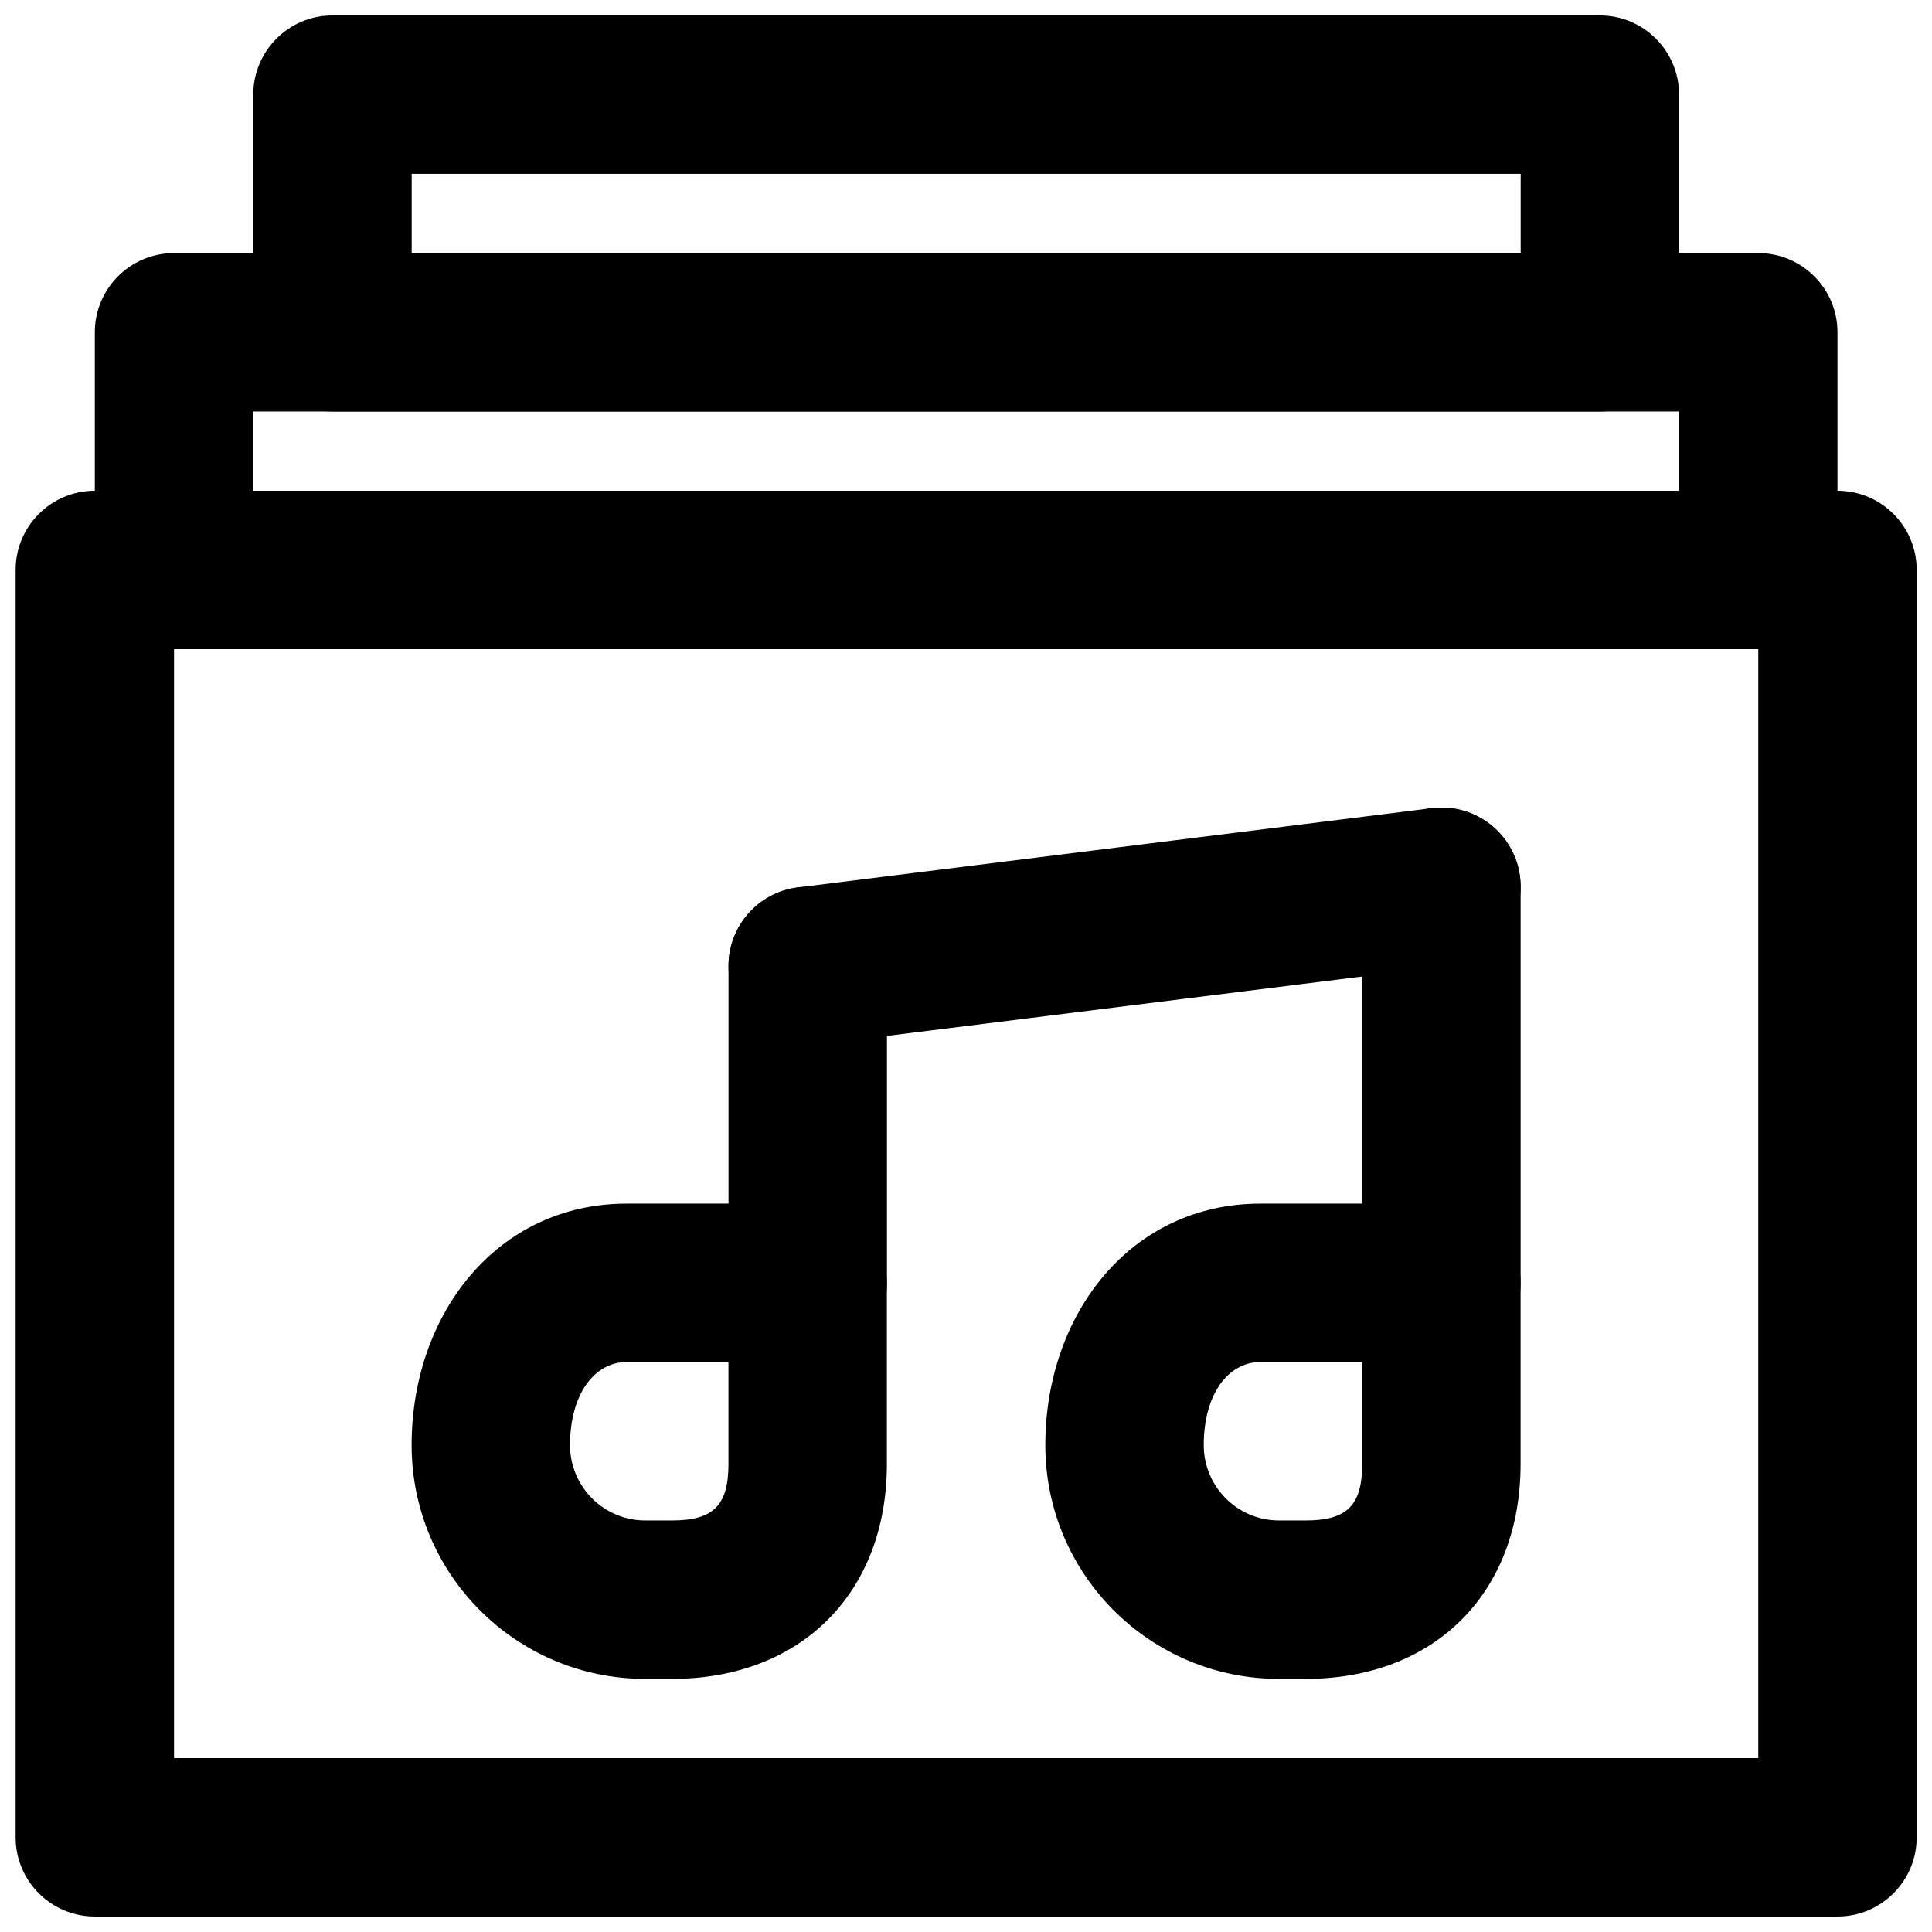 <?xml version="1.0" encoding="UTF-8"?>
<!-- Uploaded to: SVG Repo, www.svgrepo.com, Generator: SVG Repo Mixer Tools -->
<svg width="800px" height="800px" version="1.1" viewBox="144 144 512 512" xmlns="http://www.w3.org/2000/svg">
 <defs>
  <clipPath id="b">
   <path d="m148.09 274h503.81v377.9h-503.81z"/>
  </clipPath>
  <clipPath id="a">
   <path d="m211 148.09h378v105.91h-378z"/>
  </clipPath>
 </defs>
 <g clip-path="url(#b)">
  <path d="m169.13 651.9h461.82c11.594 0 20.992-9.398 20.992-20.992v-335.87c0-11.594-9.398-20.992-20.992-20.992h-461.82c-11.594 0-20.992 9.398-20.992 20.992v335.87c0 11.594 9.398 20.992 20.992 20.992zm20.992-335.87h419.84v293.89h-419.84z" fill-rule="evenodd"/>
 </g>
 <path d="m190.12 316.03h419.84c11.594 0 20.992-9.398 20.992-20.992v-62.977c0-11.594-9.398-20.992-20.992-20.992h-419.84c-11.594 0-20.992 9.398-20.992 20.992v62.977c0 11.594 9.398 20.992 20.992 20.992zm20.992-62.977h377.86v20.992h-377.86z" fill-rule="evenodd"/>
 <g clip-path="url(#a)">
  <path d="m232.11 253.05h335.87c11.594 0 20.992-9.398 20.992-20.992v-62.977c0-11.594-9.398-20.992-20.992-20.992h-335.87c-11.594 0-20.992 9.398-20.992 20.992v62.977c0 11.594 9.398 20.992 20.992 20.992zm20.992-62.977h293.89v20.992h-293.89z" fill-rule="evenodd"/>
 </g>
 <path d="m337.05 531.95c0 11.008-3.988 14.988-15.012 14.988h-7.012c-11.023 0-19.961-8.934-19.961-19.961 0-13.617 6.543-22.023 15.008-22.023h26.977zm-15.012 56.973c34.203 0 56.996-22.77 56.996-56.973v-47.988c0-11.59-9.398-20.988-20.992-20.988h-47.969c-34.277 0-56.992 29.176-56.992 64.004 0 34.215 27.738 61.945 61.945 61.945z" fill-rule="evenodd"/>
 <path d="m379.05 483.96v-83.965c0-11.594-9.398-20.992-20.992-20.992s-20.992 9.398-20.992 20.992v83.965c0 11.594 9.398 20.992 20.992 20.992s20.992-9.398 20.992-20.992z" fill-rule="evenodd"/>
 <path d="m504.99 531.95c0 11.008-3.988 14.988-15.012 14.988h-7.012c-11.023 0-19.961-8.934-19.961-19.961 0-13.617 6.543-22.023 15.008-22.023h26.977zm-15.012 56.973c34.203 0 56.992-22.77 56.992-56.973v-47.988c0-11.59-9.398-20.988-20.992-20.988h-47.965c-34.277 0-56.992 29.176-56.992 64.004 0 34.215 27.738 61.945 61.945 61.945z" fill-rule="evenodd"/>
 <path d="m546.98 483.96v-104.96c0-11.594-9.398-20.992-20.992-20.992s-20.992 9.398-20.992 20.992v104.96c0 11.594 9.398 20.992 20.992 20.992s20.992-9.398 20.992-20.992z" fill-rule="evenodd"/>
 <path d="m360.66 420.83 167.94-20.992c11.504-1.438 19.664-11.93 18.227-23.434s-11.93-19.664-23.434-18.227l-167.94 20.992c-11.504 1.438-19.664 11.93-18.227 23.434 1.441 11.504 11.93 19.664 23.434 18.227z" fill-rule="evenodd"/>
</svg>